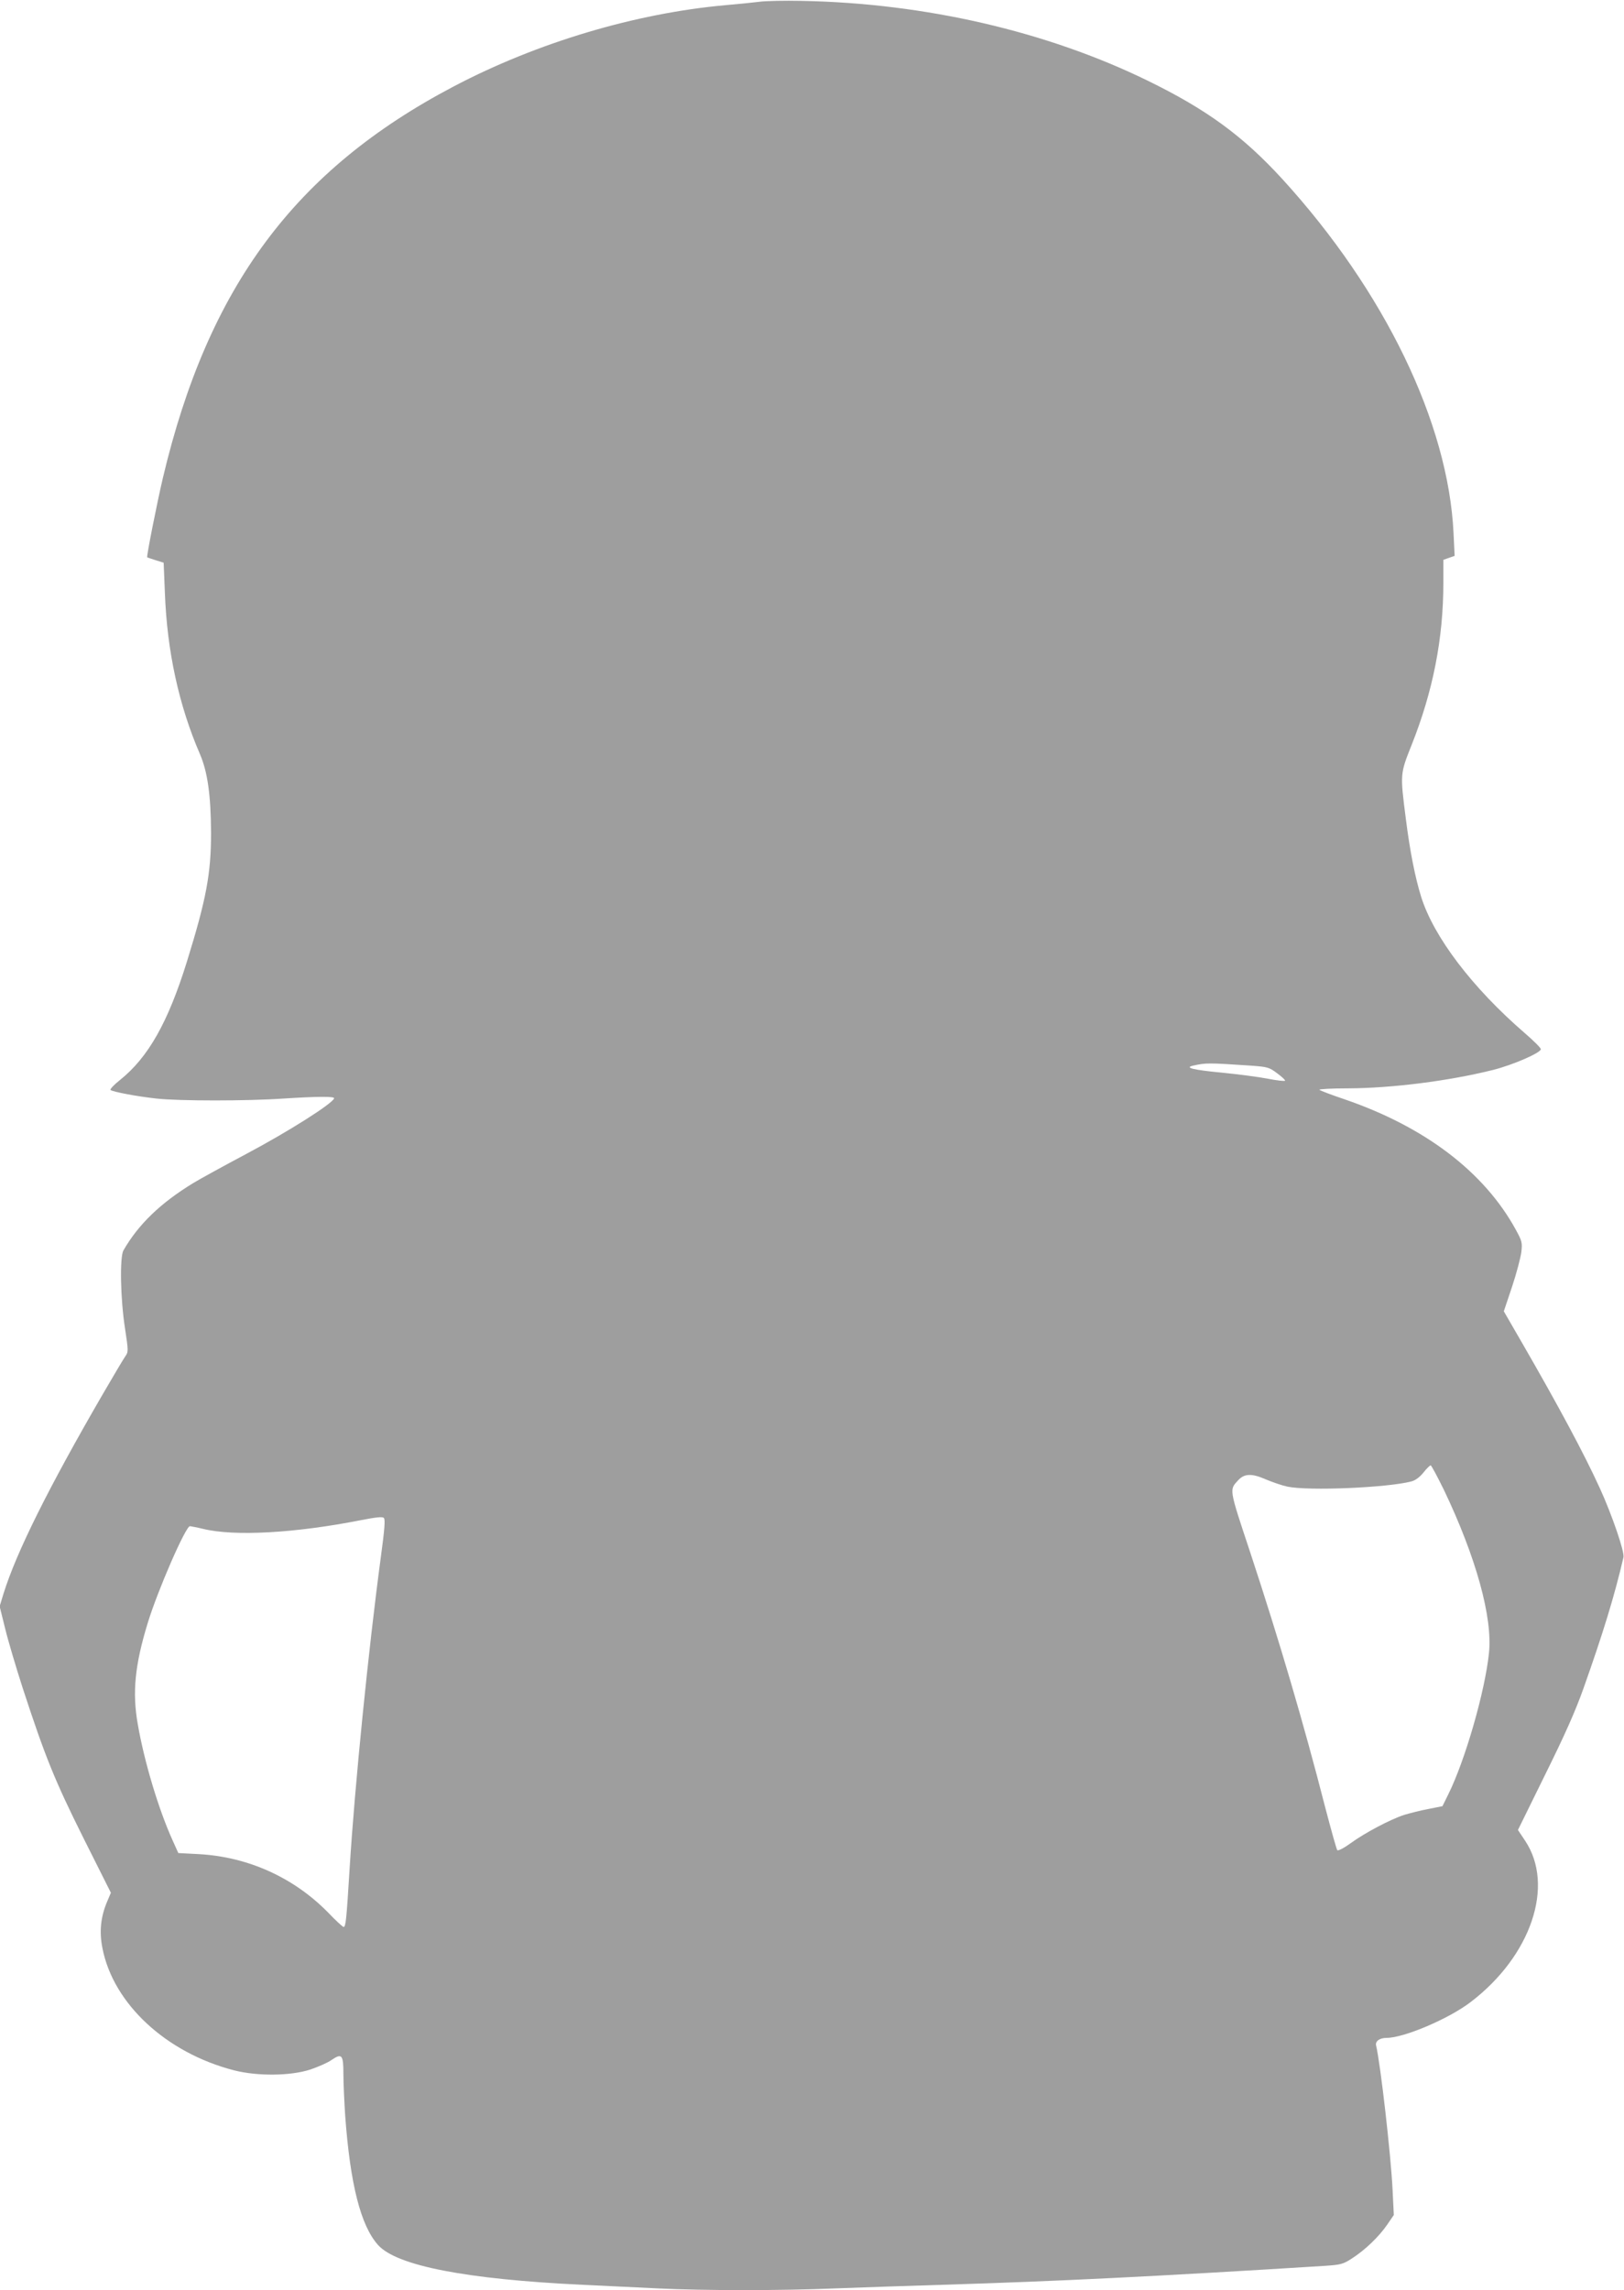 <?xml version="1.0" standalone="no"?>
<!DOCTYPE svg PUBLIC "-//W3C//DTD SVG 20010904//EN"
 "http://www.w3.org/TR/2001/REC-SVG-20010904/DTD/svg10.dtd">
<svg version="1.0" xmlns="http://www.w3.org/2000/svg"
 width="908pt" height="1280pt" viewBox="0 0 908 1280"
 preserveAspectRatio="xMidYMid meet">
<g transform="translate(0,1280) scale(0.1,-0.1)"
fill="#9e9e9e" stroke="none">
<path d="M4245 12790 c-33 -4 -118 -13 -190 -19 -501 -45 -1053 -209 -1520
-455 -886 -466 -1371 -1119 -1624 -2186 -31 -131 -93 -442 -88 -445 1 -1 22
-8 47 -16 l45 -14 7 -170 c12 -324 78 -628 196 -900 43 -100 61 -231 62 -440
0 -228 -26 -368 -135 -720 -106 -340 -216 -535 -375 -662 -33 -26 -56 -51 -52
-55 11 -10 146 -36 257 -48 124 -14 509 -14 710 0 190 12 288 13 283 1 -10
-30 -258 -187 -492 -311 -126 -67 -259 -140 -295 -162 -184 -112 -308 -232
-391 -377 -21 -37 -17 -270 9 -436 19 -125 19 -131 2 -155 -10 -14 -67 -110
-128 -215 -301 -519 -481 -880 -553 -1111 l-22 -72 31 -125 c17 -70 61 -217
97 -329 127 -389 180 -519 340 -840 l154 -307 -20 -47 c-37 -86 -46 -170 -27
-264 61 -310 356 -583 734 -681 132 -34 317 -32 428 4 44 15 97 38 118 53 59
40 67 30 67 -78 0 -51 5 -156 10 -233 28 -384 87 -615 184 -723 105 -116 492
-191 1141 -222 121 -6 310 -15 420 -20 257 -13 695 -13 1000 0 132 5 400 14
595 20 627 19 1199 47 2140 106 87 6 100 9 150 42 73 47 150 121 196 188 l37
54 -7 142 c-9 191 -68 706 -92 805 -6 24 19 43 59 43 96 0 346 106 468 199
340 258 473 653 306 903 l-40 60 151 307 c109 220 170 356 216 486 109 307
173 516 223 731 7 30 -64 237 -132 386 -89 195 -232 461 -437 816 l-100 173
46 137 c25 75 48 163 52 194 6 53 4 61 -31 125 -176 322 -507 574 -955 728
-74 25 -138 49 -143 54 -4 4 68 8 160 8 244 1 563 41 811 103 114 29 267 96
267 116 0 7 -40 47 -90 90 -294 254 -509 538 -579 761 -34 109 -63 256 -86
438 -32 250 -32 249 32 410 120 301 178 596 178 907 l0 129 31 11 32 11 -6
126 c-29 617 -386 1355 -958 1981 -221 241 -422 388 -754 550 -564 275 -1243
432 -1930 445 -99 2 -207 0 -240 -5z m2749 -5946 c93 -7 102 -9 147 -43 26
-19 46 -38 44 -41 -2 -4 -46 1 -97 11 -51 10 -167 25 -258 34 -159 15 -210 28
-159 39 71 16 83 16 323 0z m1079 -2371 c180 -377 273 -713 252 -912 -22 -214
-133 -600 -228 -791 l-32 -65 -80 -16 c-44 -8 -105 -24 -135 -33 -79 -26 -220
-101 -297 -157 -37 -27 -71 -45 -76 -40 -4 4 -34 111 -67 237 -119 465 -256
931 -421 1431 -119 358 -116 345 -66 400 34 37 76 39 153 5 38 -16 93 -35 122
-41 119 -25 560 -6 693 29 23 6 47 24 68 50 17 22 36 40 40 40 4 0 37 -62 74
-137z m-5944 -378 c-69 -514 -146 -1281 -174 -1735 -18 -294 -22 -330 -34
-330 -5 0 -44 36 -86 80 -192 196 -448 312 -724 327 l-114 6 -32 71 c-78 172
-159 441 -195 651 -31 176 -16 329 56 564 56 183 212 541 236 541 7 -1 40 -7
73 -15 175 -43 516 -24 885 49 83 16 118 20 126 12 9 -8 4 -66 -17 -221z"/>
</g>
</svg>

